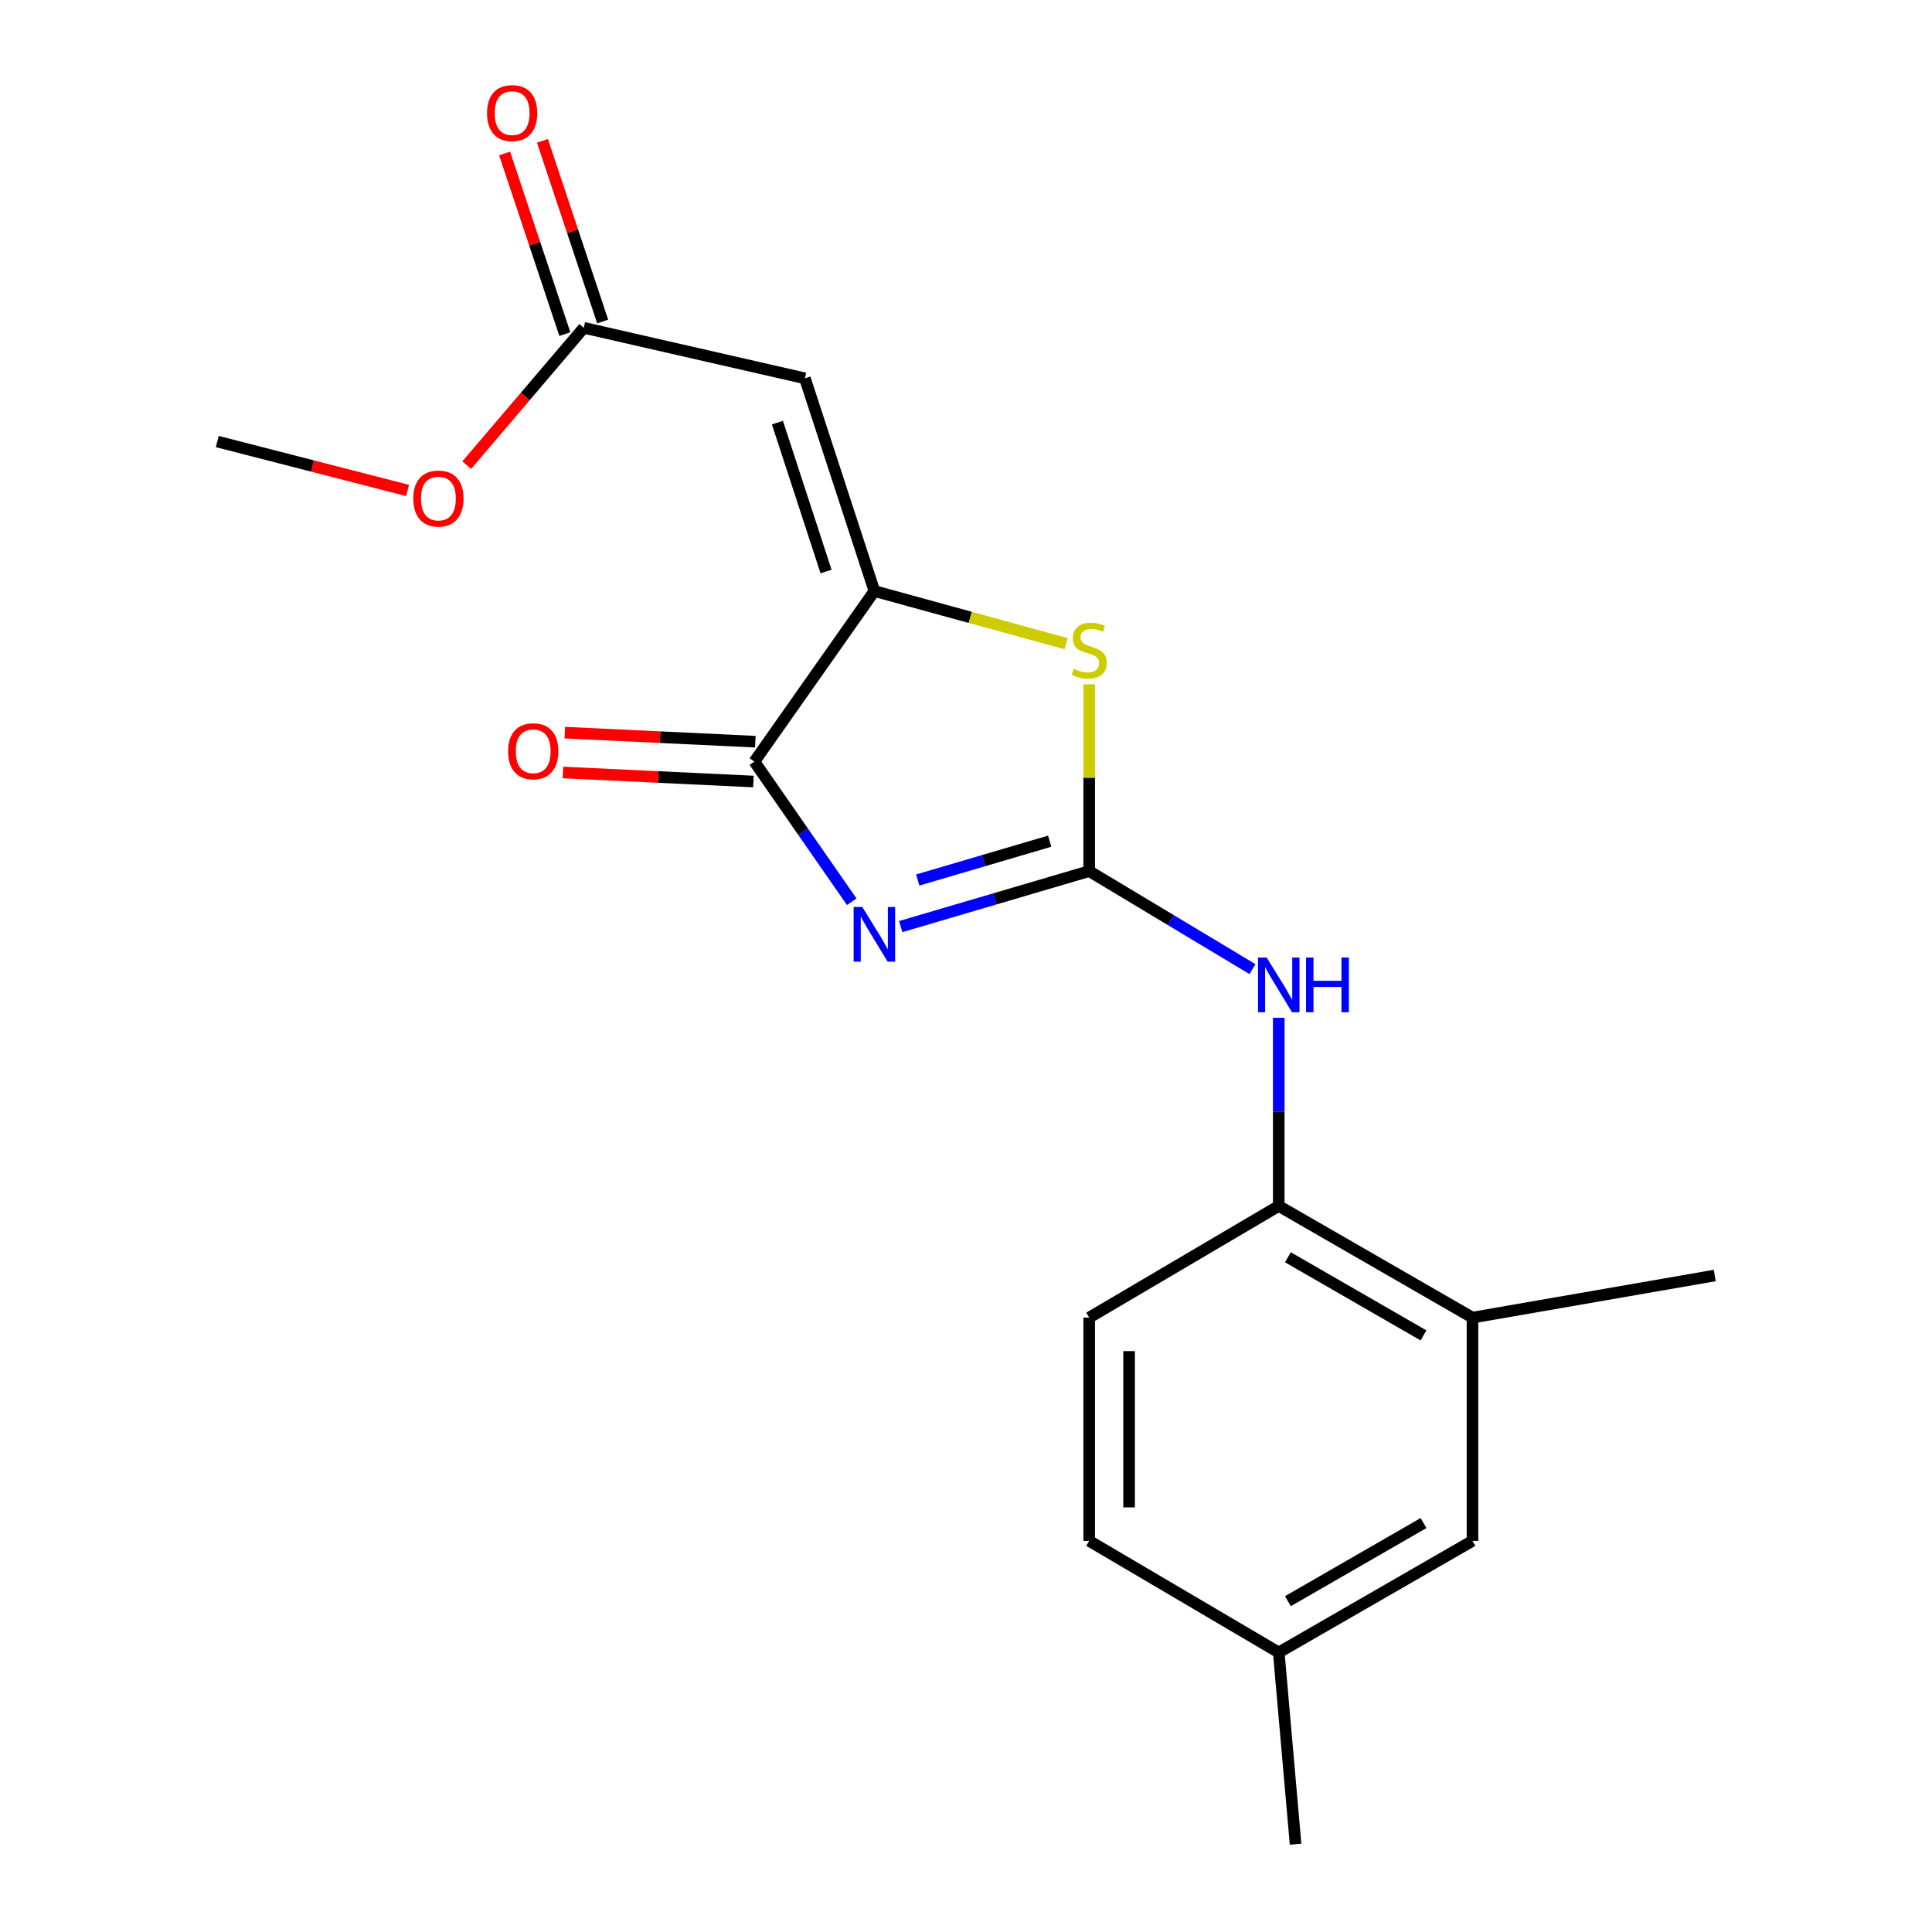 <?xml version='1.0' encoding='iso-8859-1'?>
<svg version='1.1' baseProfile='full'
              xmlns='http://www.w3.org/2000/svg'
                      xmlns:rdkit='http://www.rdkit.org/xml'
                      xmlns:xlink='http://www.w3.org/1999/xlink'
                  xml:space='preserve'
width='1000px' height='1000px' viewBox='0 0 1000 1000'>
<!-- END OF HEADER -->
<rect style='opacity:1.0;fill:#FFFFFF;stroke:none' width='1000' height='1000' x='0' y='0'> </rect>
<path class='bond-0' d='M 466.217,479.598 L 514.994,465.244' style='fill:none;fill-rule:evenodd;stroke:#0000FF;stroke-width:6px;stroke-linecap:butt;stroke-linejoin:miter;stroke-opacity:1' />
<path class='bond-0' d='M 514.994,465.244 L 563.77,450.89' style='fill:none;fill-rule:evenodd;stroke:#000000;stroke-width:6px;stroke-linecap:butt;stroke-linejoin:miter;stroke-opacity:1' />
<path class='bond-0' d='M 475.024,455.494 L 509.167,445.446' style='fill:none;fill-rule:evenodd;stroke:#0000FF;stroke-width:6px;stroke-linecap:butt;stroke-linejoin:miter;stroke-opacity:1' />
<path class='bond-0' d='M 509.167,445.446 L 543.31,435.398' style='fill:none;fill-rule:evenodd;stroke:#000000;stroke-width:6px;stroke-linecap:butt;stroke-linejoin:miter;stroke-opacity:1' />
<path class='bond-2' d='M 440.851,466.73 L 415.656,430.468' style='fill:none;fill-rule:evenodd;stroke:#0000FF;stroke-width:6px;stroke-linecap:butt;stroke-linejoin:miter;stroke-opacity:1' />
<path class='bond-2' d='M 415.656,430.468 L 390.461,394.206' style='fill:none;fill-rule:evenodd;stroke:#000000;stroke-width:6px;stroke-linecap:butt;stroke-linejoin:miter;stroke-opacity:1' />
<path class='bond-3' d='M 563.77,450.89 L 563.77,402.543' style='fill:none;fill-rule:evenodd;stroke:#000000;stroke-width:6px;stroke-linecap:butt;stroke-linejoin:miter;stroke-opacity:1' />
<path class='bond-3' d='M 563.77,402.543 L 563.77,354.197' style='fill:none;fill-rule:evenodd;stroke:#CCCC00;stroke-width:6px;stroke-linecap:butt;stroke-linejoin:miter;stroke-opacity:1' />
<path class='bond-5' d='M 563.77,450.89 L 606.023,476.251' style='fill:none;fill-rule:evenodd;stroke:#000000;stroke-width:6px;stroke-linecap:butt;stroke-linejoin:miter;stroke-opacity:1' />
<path class='bond-5' d='M 606.023,476.251 L 648.277,501.612' style='fill:none;fill-rule:evenodd;stroke:#0000FF;stroke-width:6px;stroke-linecap:butt;stroke-linejoin:miter;stroke-opacity:1' />
<path class='bond-1' d='M 452.58,305.924 L 390.461,394.206' style='fill:none;fill-rule:evenodd;stroke:#000000;stroke-width:6px;stroke-linecap:butt;stroke-linejoin:miter;stroke-opacity:1' />
<path class='bond-4' d='M 452.58,305.924 L 416.613,195.823' style='fill:none;fill-rule:evenodd;stroke:#000000;stroke-width:6px;stroke-linecap:butt;stroke-linejoin:miter;stroke-opacity:1' />
<path class='bond-4' d='M 427.568,295.817 L 402.391,218.747' style='fill:none;fill-rule:evenodd;stroke:#000000;stroke-width:6px;stroke-linecap:butt;stroke-linejoin:miter;stroke-opacity:1' />
<path class='bond-19' d='M 452.58,305.924 L 502.193,319.547' style='fill:none;fill-rule:evenodd;stroke:#000000;stroke-width:6px;stroke-linecap:butt;stroke-linejoin:miter;stroke-opacity:1' />
<path class='bond-19' d='M 502.193,319.547 L 551.807,333.171' style='fill:none;fill-rule:evenodd;stroke:#CCCC00;stroke-width:6px;stroke-linecap:butt;stroke-linejoin:miter;stroke-opacity:1' />
<path class='bond-9' d='M 390.951,383.899 L 341.649,381.558' style='fill:none;fill-rule:evenodd;stroke:#000000;stroke-width:6px;stroke-linecap:butt;stroke-linejoin:miter;stroke-opacity:1' />
<path class='bond-9' d='M 341.649,381.558 L 292.347,379.218' style='fill:none;fill-rule:evenodd;stroke:#FF0000;stroke-width:6px;stroke-linecap:butt;stroke-linejoin:miter;stroke-opacity:1' />
<path class='bond-9' d='M 389.972,404.513 L 340.67,402.172' style='fill:none;fill-rule:evenodd;stroke:#000000;stroke-width:6px;stroke-linecap:butt;stroke-linejoin:miter;stroke-opacity:1' />
<path class='bond-9' d='M 340.67,402.172 L 291.368,399.832' style='fill:none;fill-rule:evenodd;stroke:#FF0000;stroke-width:6px;stroke-linecap:butt;stroke-linejoin:miter;stroke-opacity:1' />
<path class='bond-6' d='M 416.613,195.823 L 302.156,169.671' style='fill:none;fill-rule:evenodd;stroke:#000000;stroke-width:6px;stroke-linecap:butt;stroke-linejoin:miter;stroke-opacity:1' />
<path class='bond-7' d='M 661.877,526.796 L 661.877,575.503' style='fill:none;fill-rule:evenodd;stroke:#0000FF;stroke-width:6px;stroke-linecap:butt;stroke-linejoin:miter;stroke-opacity:1' />
<path class='bond-7' d='M 661.877,575.503 L 661.877,624.21' style='fill:none;fill-rule:evenodd;stroke:#000000;stroke-width:6px;stroke-linecap:butt;stroke-linejoin:miter;stroke-opacity:1' />
<path class='bond-11' d='M 311.945,166.407 L 296.355,119.652' style='fill:none;fill-rule:evenodd;stroke:#000000;stroke-width:6px;stroke-linecap:butt;stroke-linejoin:miter;stroke-opacity:1' />
<path class='bond-11' d='M 296.355,119.652 L 280.765,72.897' style='fill:none;fill-rule:evenodd;stroke:#FF0000;stroke-width:6px;stroke-linecap:butt;stroke-linejoin:miter;stroke-opacity:1' />
<path class='bond-11' d='M 292.367,172.935 L 276.777,126.18' style='fill:none;fill-rule:evenodd;stroke:#000000;stroke-width:6px;stroke-linecap:butt;stroke-linejoin:miter;stroke-opacity:1' />
<path class='bond-11' d='M 276.777,126.18 L 261.188,79.425' style='fill:none;fill-rule:evenodd;stroke:#FF0000;stroke-width:6px;stroke-linecap:butt;stroke-linejoin:miter;stroke-opacity:1' />
<path class='bond-14' d='M 302.156,169.671 L 271.875,205.208' style='fill:none;fill-rule:evenodd;stroke:#000000;stroke-width:6px;stroke-linecap:butt;stroke-linejoin:miter;stroke-opacity:1' />
<path class='bond-14' d='M 271.875,205.208 L 241.595,240.745' style='fill:none;fill-rule:evenodd;stroke:#FF0000;stroke-width:6px;stroke-linecap:butt;stroke-linejoin:miter;stroke-opacity:1' />
<path class='bond-8' d='M 661.877,624.21 L 762.152,681.994' style='fill:none;fill-rule:evenodd;stroke:#000000;stroke-width:6px;stroke-linecap:butt;stroke-linejoin:miter;stroke-opacity:1' />
<path class='bond-8' d='M 666.614,650.758 L 736.807,691.208' style='fill:none;fill-rule:evenodd;stroke:#000000;stroke-width:6px;stroke-linecap:butt;stroke-linejoin:miter;stroke-opacity:1' />
<path class='bond-12' d='M 661.877,624.21 L 563.77,681.994' style='fill:none;fill-rule:evenodd;stroke:#000000;stroke-width:6px;stroke-linecap:butt;stroke-linejoin:miter;stroke-opacity:1' />
<path class='bond-10' d='M 762.152,681.994 L 762.152,797.552' style='fill:none;fill-rule:evenodd;stroke:#000000;stroke-width:6px;stroke-linecap:butt;stroke-linejoin:miter;stroke-opacity:1' />
<path class='bond-16' d='M 762.152,681.994 L 887.536,660.199' style='fill:none;fill-rule:evenodd;stroke:#000000;stroke-width:6px;stroke-linecap:butt;stroke-linejoin:miter;stroke-opacity:1' />
<path class='bond-20' d='M 762.152,797.552 L 661.877,855.314' style='fill:none;fill-rule:evenodd;stroke:#000000;stroke-width:6px;stroke-linecap:butt;stroke-linejoin:miter;stroke-opacity:1' />
<path class='bond-20' d='M 736.81,788.334 L 666.618,828.767' style='fill:none;fill-rule:evenodd;stroke:#000000;stroke-width:6px;stroke-linecap:butt;stroke-linejoin:miter;stroke-opacity:1' />
<path class='bond-15' d='M 563.77,681.994 L 563.77,797.552' style='fill:none;fill-rule:evenodd;stroke:#000000;stroke-width:6px;stroke-linecap:butt;stroke-linejoin:miter;stroke-opacity:1' />
<path class='bond-15' d='M 584.407,699.328 L 584.407,780.219' style='fill:none;fill-rule:evenodd;stroke:#000000;stroke-width:6px;stroke-linecap:butt;stroke-linejoin:miter;stroke-opacity:1' />
<path class='bond-13' d='M 661.877,855.314 L 563.77,797.552' style='fill:none;fill-rule:evenodd;stroke:#000000;stroke-width:6px;stroke-linecap:butt;stroke-linejoin:miter;stroke-opacity:1' />
<path class='bond-17' d='M 661.877,855.314 L 670.591,954.545' style='fill:none;fill-rule:evenodd;stroke:#000000;stroke-width:6px;stroke-linecap:butt;stroke-linejoin:miter;stroke-opacity:1' />
<path class='bond-18' d='M 210.967,253.862 L 161.716,241.198' style='fill:none;fill-rule:evenodd;stroke:#FF0000;stroke-width:6px;stroke-linecap:butt;stroke-linejoin:miter;stroke-opacity:1' />
<path class='bond-18' d='M 161.716,241.198 L 112.464,228.534' style='fill:none;fill-rule:evenodd;stroke:#000000;stroke-width:6px;stroke-linecap:butt;stroke-linejoin:miter;stroke-opacity:1' />
<path  class='atom-0' d='M 446.32 469.452
L 455.6 484.452
Q 456.52 485.932, 458 488.612
Q 459.48 491.292, 459.56 491.452
L 459.56 469.452
L 463.32 469.452
L 463.32 497.772
L 459.44 497.772
L 449.48 481.372
Q 448.32 479.452, 447.08 477.252
Q 445.88 475.052, 445.52 474.372
L 445.52 497.772
L 441.84 497.772
L 441.84 469.452
L 446.32 469.452
' fill='#0000FF'/>
<path  class='atom-4' d='M 555.77 346.176
Q 556.09 346.296, 557.41 346.856
Q 558.73 347.416, 560.17 347.776
Q 561.65 348.096, 563.09 348.096
Q 565.77 348.096, 567.33 346.816
Q 568.89 345.496, 568.89 343.216
Q 568.89 341.656, 568.09 340.696
Q 567.33 339.736, 566.13 339.216
Q 564.93 338.696, 562.93 338.096
Q 560.41 337.336, 558.89 336.616
Q 557.41 335.896, 556.33 334.376
Q 555.29 332.856, 555.29 330.296
Q 555.29 326.736, 557.69 324.536
Q 560.13 322.336, 564.93 322.336
Q 568.21 322.336, 571.93 323.896
L 571.01 326.976
Q 567.61 325.576, 565.05 325.576
Q 562.29 325.576, 560.77 326.736
Q 559.25 327.856, 559.29 329.816
Q 559.29 331.336, 560.05 332.256
Q 560.85 333.176, 561.97 333.696
Q 563.13 334.216, 565.05 334.816
Q 567.61 335.616, 569.13 336.416
Q 570.65 337.216, 571.73 338.856
Q 572.85 340.456, 572.85 343.216
Q 572.85 347.136, 570.21 349.256
Q 567.61 351.336, 563.25 351.336
Q 560.73 351.336, 558.81 350.776
Q 556.93 350.256, 554.69 349.336
L 555.77 346.176
' fill='#CCCC00'/>
<path  class='atom-6' d='M 655.617 495.615
L 664.897 510.615
Q 665.817 512.095, 667.297 514.775
Q 668.777 517.455, 668.857 517.615
L 668.857 495.615
L 672.617 495.615
L 672.617 523.935
L 668.737 523.935
L 658.777 507.535
Q 657.617 505.615, 656.377 503.415
Q 655.177 501.215, 654.817 500.535
L 654.817 523.935
L 651.137 523.935
L 651.137 495.615
L 655.617 495.615
' fill='#0000FF'/>
<path  class='atom-6' d='M 676.017 495.615
L 679.857 495.615
L 679.857 507.655
L 694.337 507.655
L 694.337 495.615
L 698.177 495.615
L 698.177 523.935
L 694.337 523.935
L 694.337 510.855
L 679.857 510.855
L 679.857 523.935
L 676.017 523.935
L 676.017 495.615
' fill='#0000FF'/>
<path  class='atom-10' d='M 262.993 388.851
Q 262.993 382.051, 266.353 378.251
Q 269.713 374.451, 275.993 374.451
Q 282.273 374.451, 285.633 378.251
Q 288.993 382.051, 288.993 388.851
Q 288.993 395.731, 285.593 399.651
Q 282.193 403.531, 275.993 403.531
Q 269.753 403.531, 266.353 399.651
Q 262.993 395.771, 262.993 388.851
M 275.993 400.331
Q 280.313 400.331, 282.633 397.451
Q 284.993 394.531, 284.993 388.851
Q 284.993 383.291, 282.633 380.491
Q 280.313 377.651, 275.993 377.651
Q 271.673 377.651, 269.313 380.451
Q 266.993 383.251, 266.993 388.851
Q 266.993 394.571, 269.313 397.451
Q 271.673 400.331, 275.993 400.331
' fill='#FF0000'/>
<path  class='atom-12' d='M 252.078 58.55
Q 252.078 51.75, 255.438 47.95
Q 258.798 44.15, 265.078 44.15
Q 271.358 44.15, 274.718 47.95
Q 278.078 51.75, 278.078 58.55
Q 278.078 65.43, 274.678 69.35
Q 271.278 73.23, 265.078 73.23
Q 258.838 73.23, 255.438 69.35
Q 252.078 65.47, 252.078 58.55
M 265.078 70.03
Q 269.398 70.03, 271.718 67.15
Q 274.078 64.23, 274.078 58.55
Q 274.078 52.99, 271.718 50.19
Q 269.398 47.35, 265.078 47.35
Q 260.758 47.35, 258.398 50.15
Q 256.078 52.95, 256.078 58.55
Q 256.078 64.27, 258.398 67.15
Q 260.758 70.03, 265.078 70.03
' fill='#FF0000'/>
<path  class='atom-15' d='M 213.922 258.045
Q 213.922 251.245, 217.282 247.445
Q 220.642 243.645, 226.922 243.645
Q 233.202 243.645, 236.562 247.445
Q 239.922 251.245, 239.922 258.045
Q 239.922 264.925, 236.522 268.845
Q 233.122 272.725, 226.922 272.725
Q 220.682 272.725, 217.282 268.845
Q 213.922 264.965, 213.922 258.045
M 226.922 269.525
Q 231.242 269.525, 233.562 266.645
Q 235.922 263.725, 235.922 258.045
Q 235.922 252.485, 233.562 249.685
Q 231.242 246.845, 226.922 246.845
Q 222.602 246.845, 220.242 249.645
Q 217.922 252.445, 217.922 258.045
Q 217.922 263.765, 220.242 266.645
Q 222.602 269.525, 226.922 269.525
' fill='#FF0000'/>
</svg>
